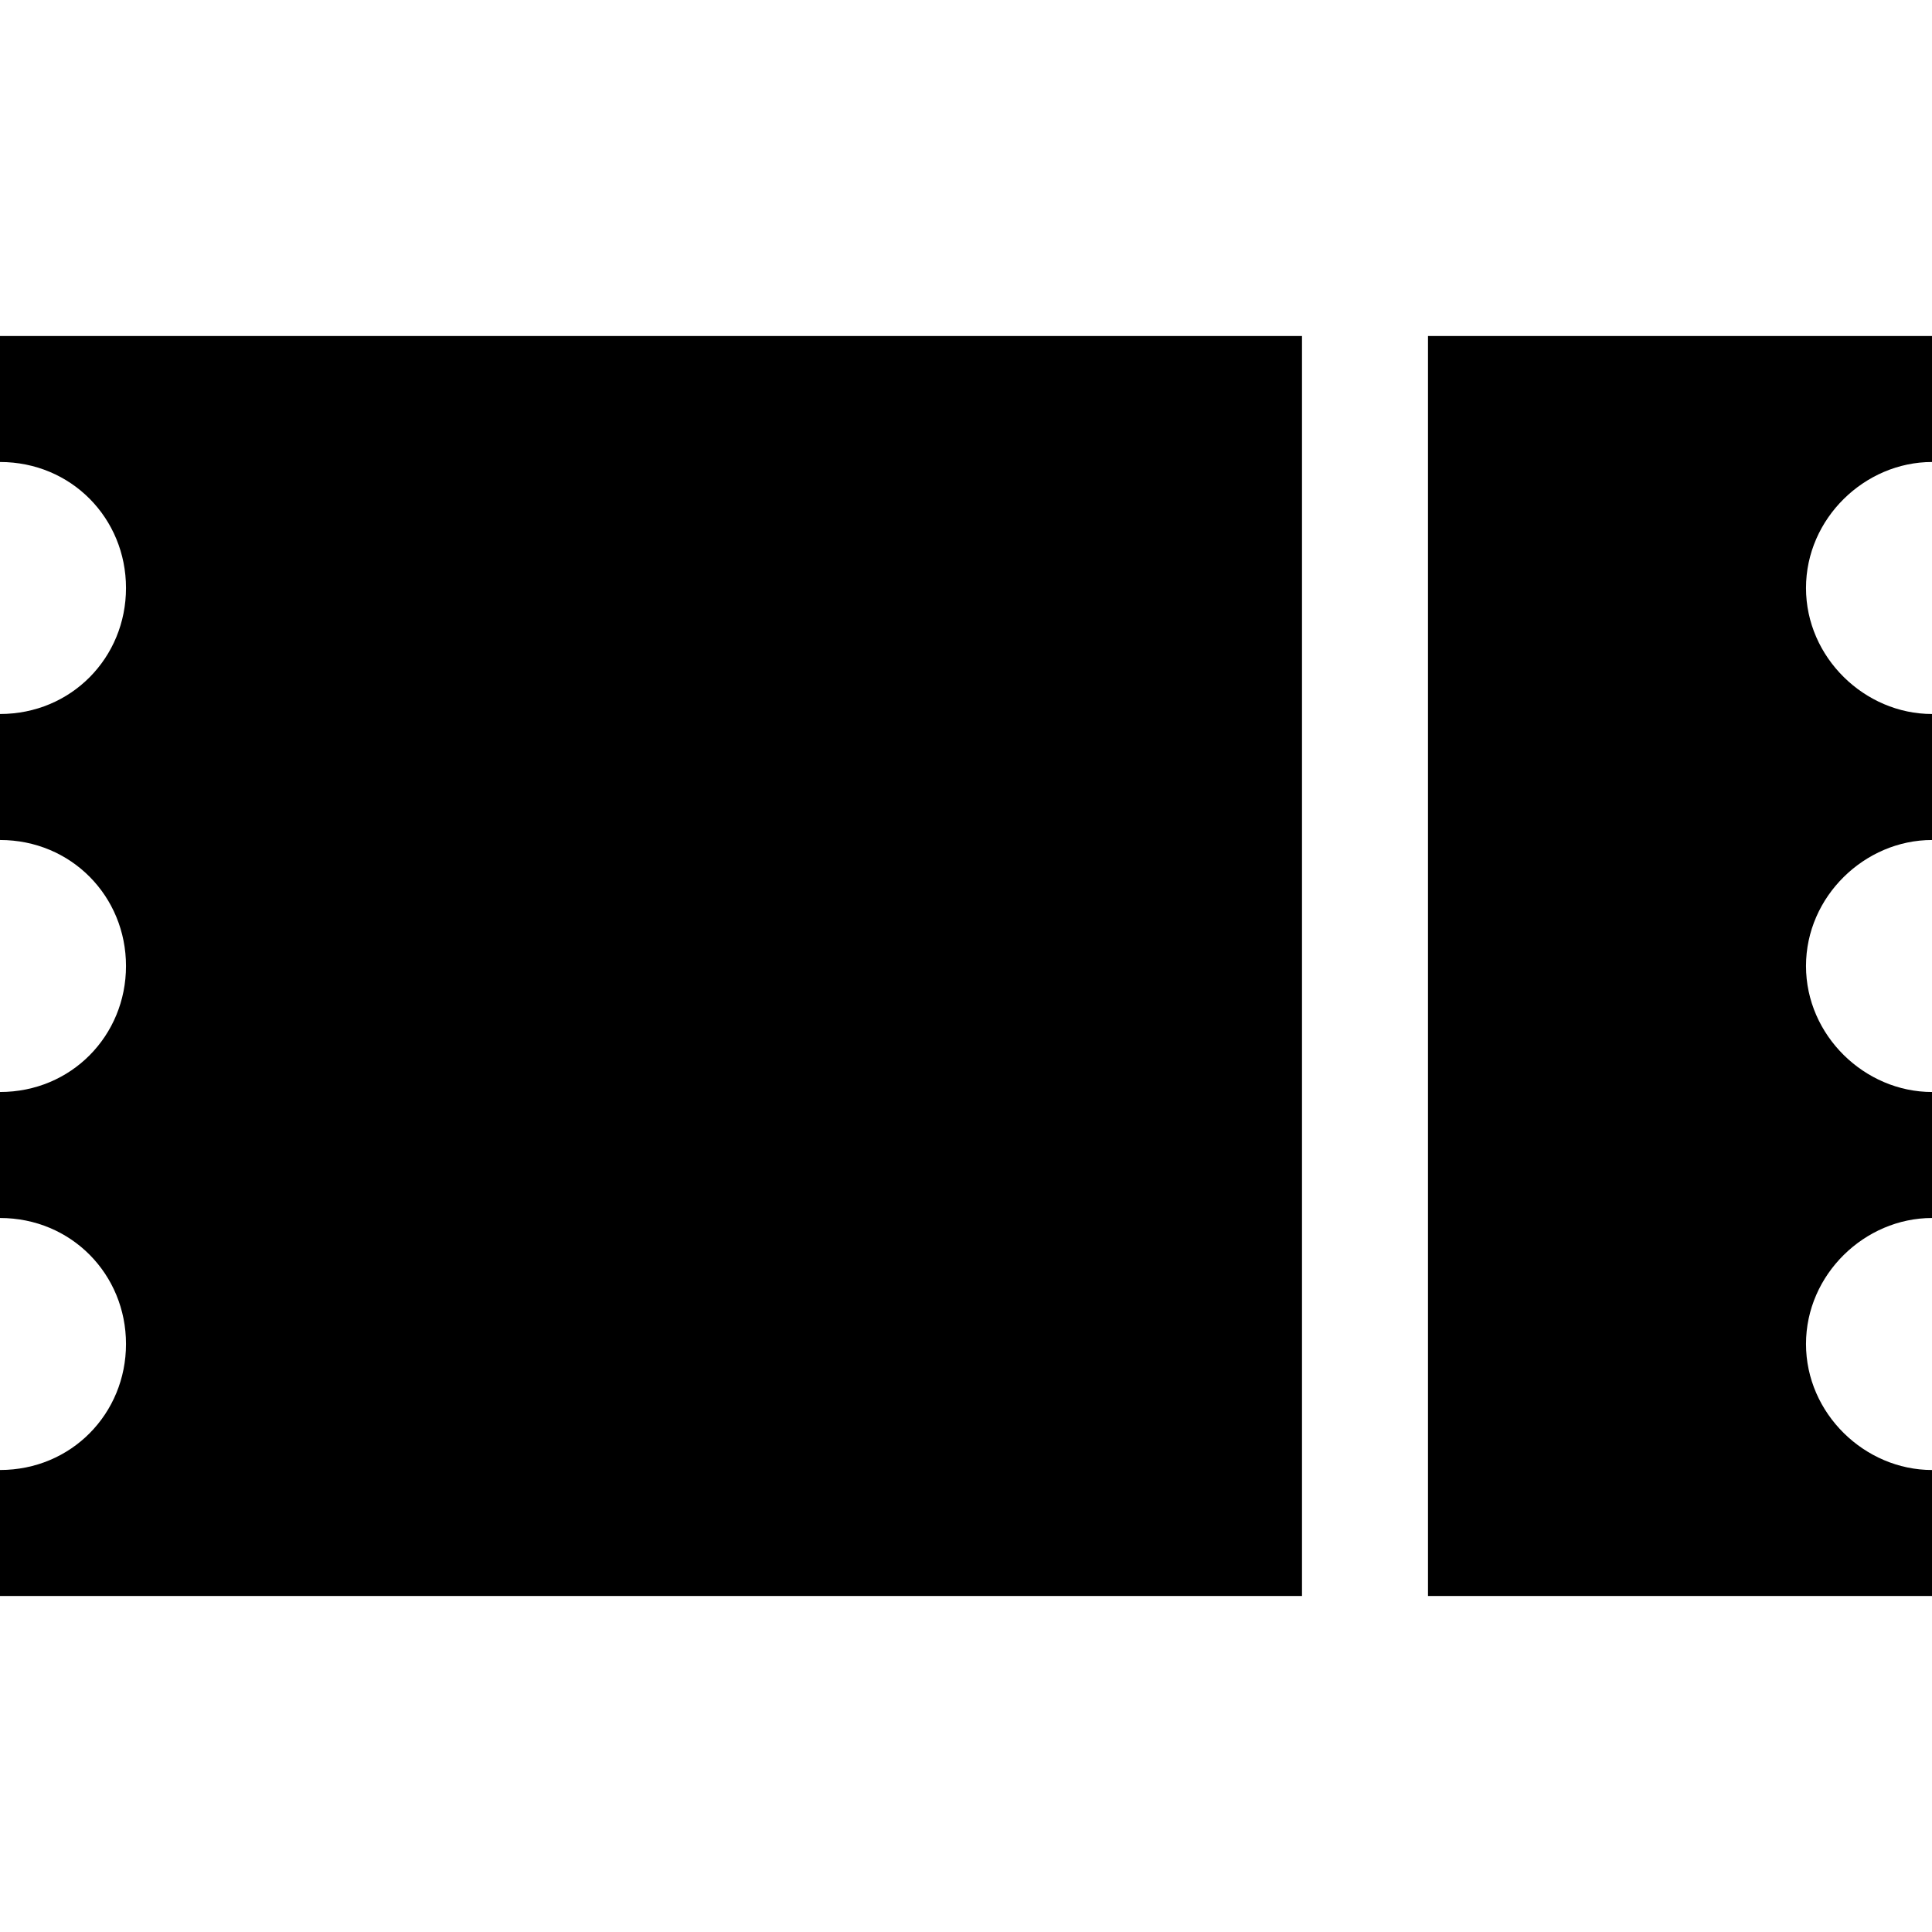 <?xml version="1.0" encoding="iso-8859-1"?>
<!-- Generator: Adobe Illustrator 19.0.0, SVG Export Plug-In . SVG Version: 6.00 Build 0)  -->
<svg version="1.1" id="Capa_1" xmlns="http://www.w3.org/2000/svg" xmlns:xlink="http://www.w3.org/1999/xlink" x="0px" y="0px"
	 viewBox="0 0 460 460" style="enable-background:new 0 0 460 460;" xml:space="preserve">
<g id="XMLID_460_">
	<path id="XMLID_461_" d="M460,110V80H340v300h120v-30c-16,0-30-13.431-30-30s14-30,30-30v-30c-16,0-30-13.431-30-30s14-30,30-30
		v-30c-16,0-30-13.431-30-30S444,110,460,110z"/>
	<path id="XMLID_462_" d="M0,110c17,0,30,13.431,30,30s-13,30-30,30v30c17,0,30,13.431,30,30s-13,30-30,30v30c17,0,30,13.431,30,30
		s-13,30-30,30v30h310V80H0V110z"/>
</g>
<g>
</g>
<g>
</g>
<g>
</g>
<g>
</g>
<g>
</g>
<g>
</g>
<g>
</g>
<g>
</g>
<g>
</g>
<g>
</g>
<g>
</g>
<g>
</g>
<g>
</g>
<g>
</g>
<g>
</g>
</svg>
